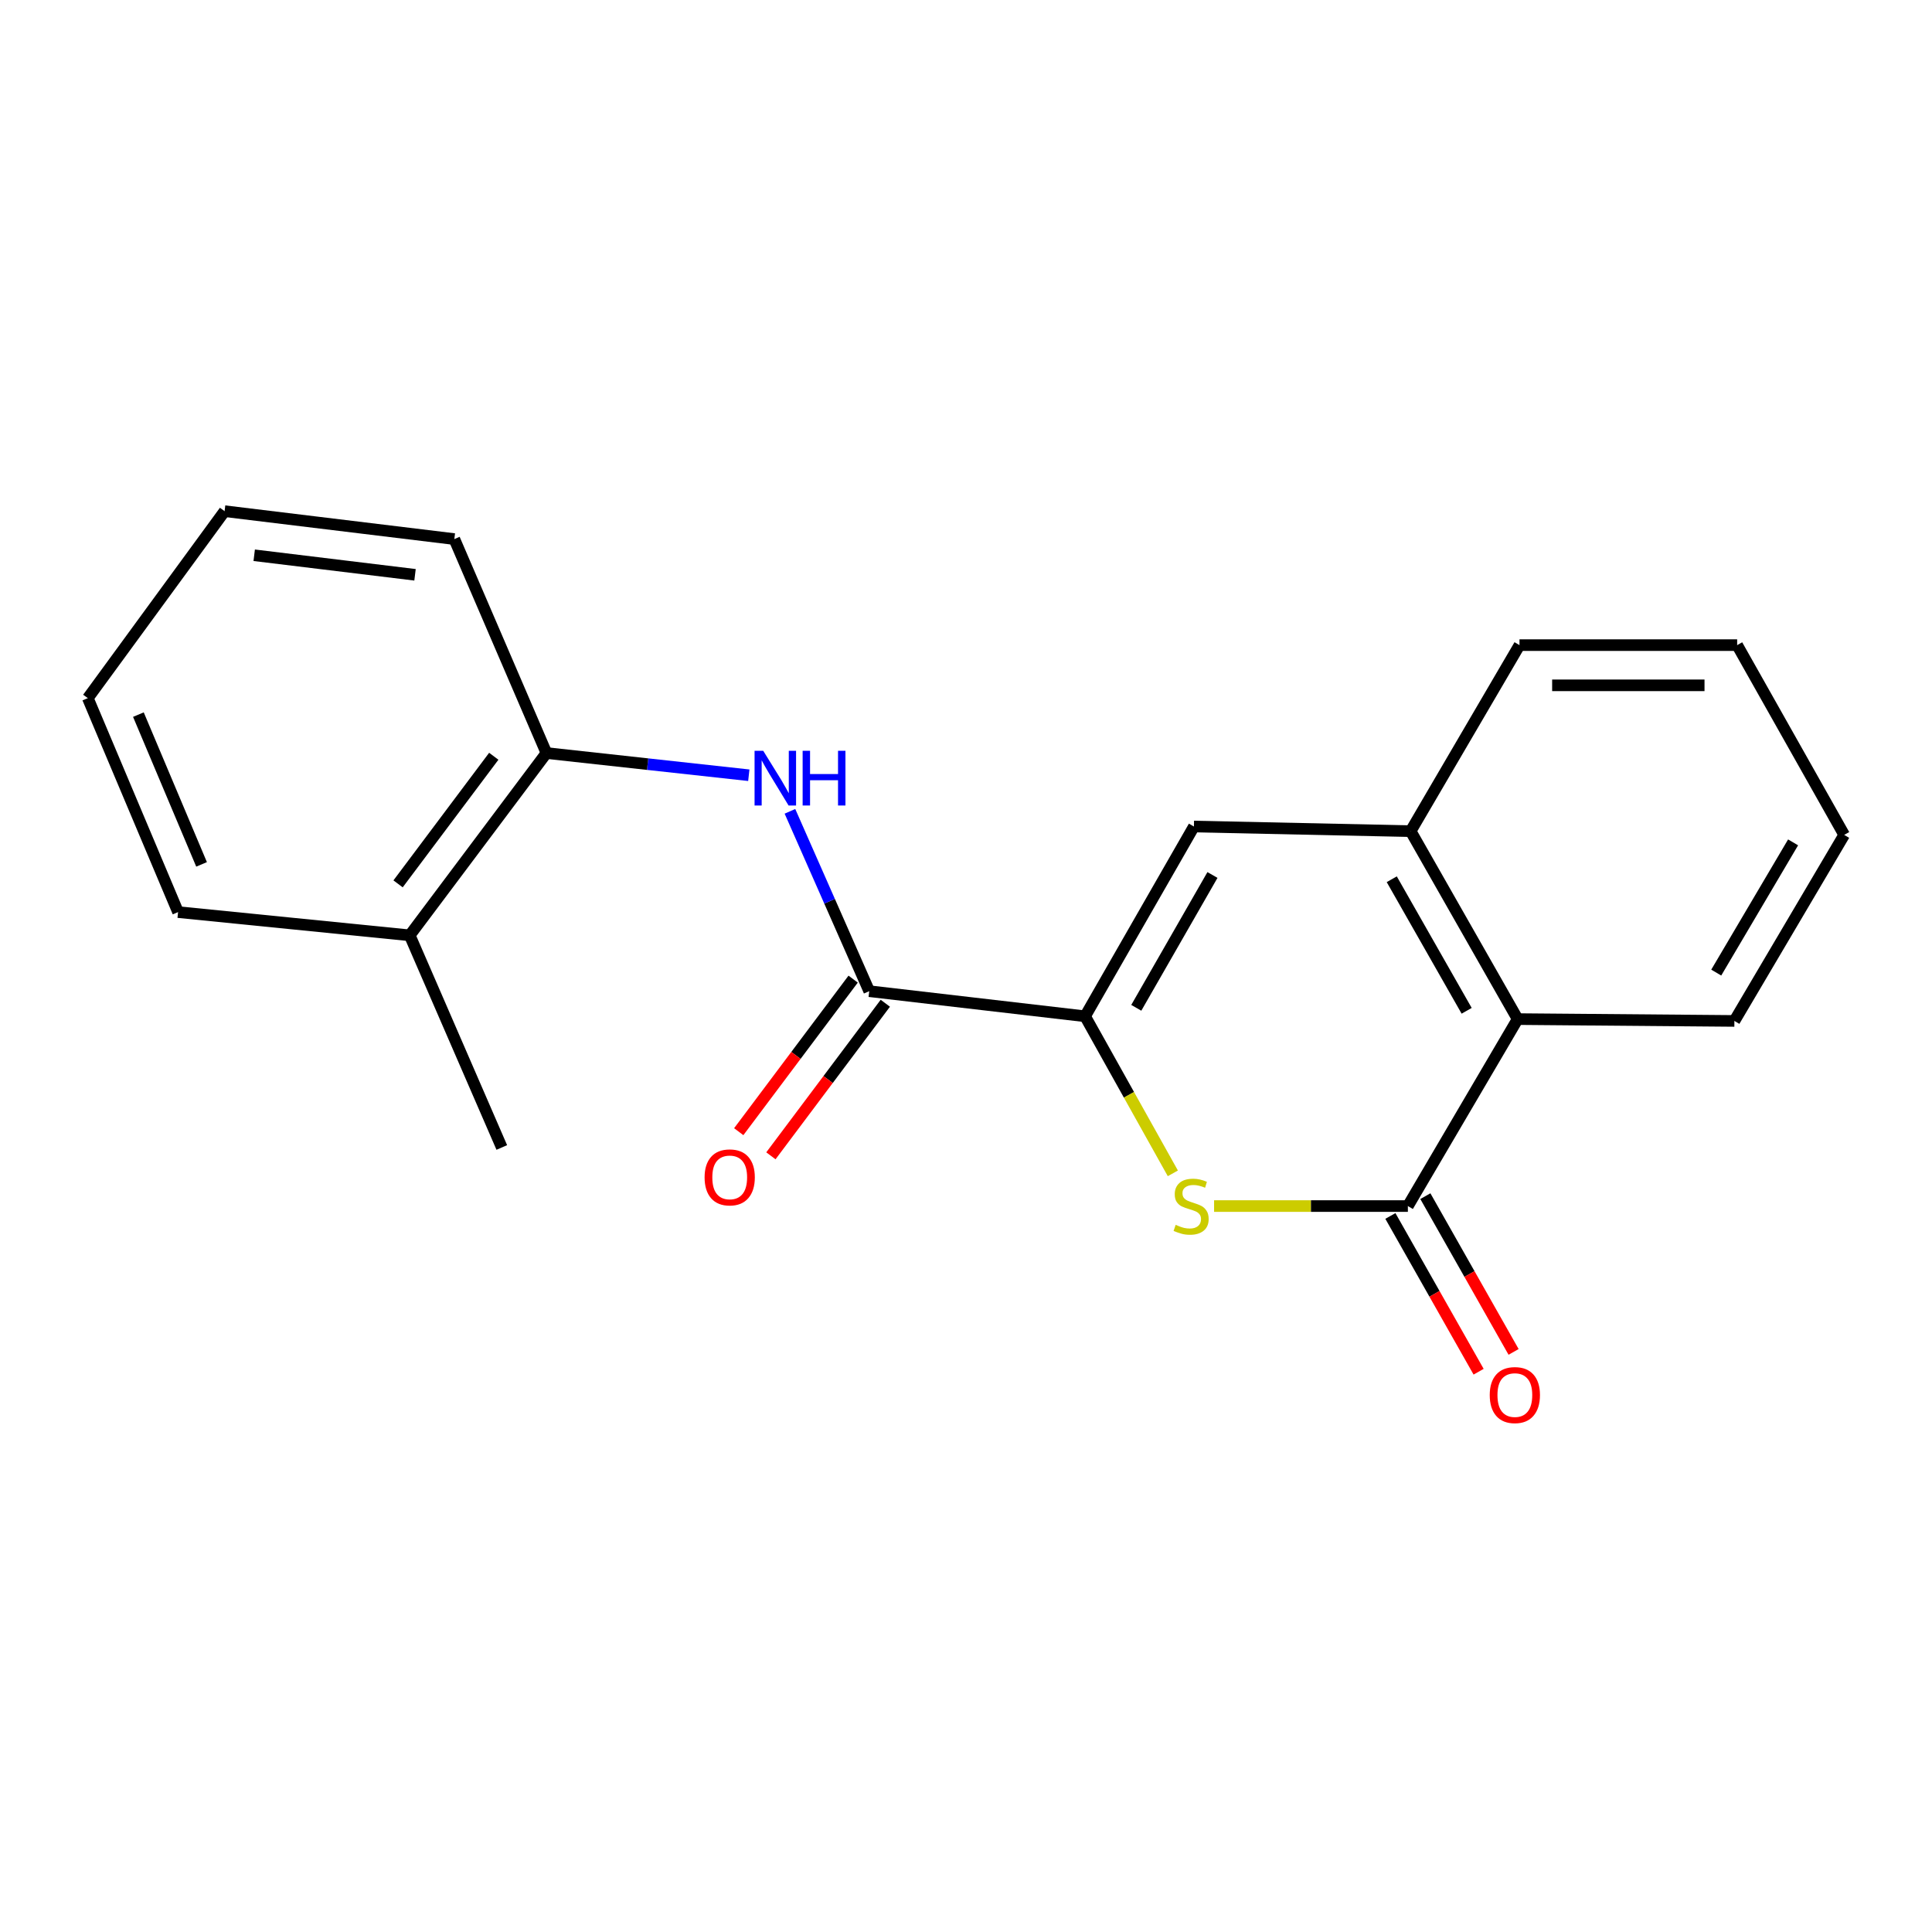 <?xml version='1.0' encoding='iso-8859-1'?>
<svg version='1.1' baseProfile='full'
              xmlns='http://www.w3.org/2000/svg'
                      xmlns:rdkit='http://www.rdkit.org/xml'
                      xmlns:xlink='http://www.w3.org/1999/xlink'
                  xml:space='preserve'
width='1000px' height='1000px' viewBox='0 0 1000 1000'>
<!-- END OF HEADER -->
<rect style='opacity:1.0;fill:#FFFFFF;stroke:none' width='1000' height='1000' x='0' y='0'> </rect>
<path class='bond-0' d='M 561.637,526.028 L 584.349,566.674' style='fill:none;fill-rule:evenodd;stroke:#000000;stroke-width:6px;stroke-linecap:butt;stroke-linejoin:miter;stroke-opacity:1' />
<path class='bond-0' d='M 584.349,566.674 L 607.062,607.32' style='fill:none;fill-rule:evenodd;stroke:#CCCC00;stroke-width:6px;stroke-linecap:butt;stroke-linejoin:miter;stroke-opacity:1' />
<path class='bond-2' d='M 561.637,526.028 L 449.911,513.035' style='fill:none;fill-rule:evenodd;stroke:#000000;stroke-width:6px;stroke-linecap:butt;stroke-linejoin:miter;stroke-opacity:1' />
<path class='bond-3' d='M 561.637,526.028 L 617.968,427.804' style='fill:none;fill-rule:evenodd;stroke:#000000;stroke-width:6px;stroke-linecap:butt;stroke-linejoin:miter;stroke-opacity:1' />
<path class='bond-3' d='M 588.137,521.646 L 627.569,452.89' style='fill:none;fill-rule:evenodd;stroke:#000000;stroke-width:6px;stroke-linecap:butt;stroke-linejoin:miter;stroke-opacity:1' />
<path class='bond-1' d='M 628.408,624.253 L 678.56,624.253' style='fill:none;fill-rule:evenodd;stroke:#CCCC00;stroke-width:6px;stroke-linecap:butt;stroke-linejoin:miter;stroke-opacity:1' />
<path class='bond-1' d='M 678.56,624.253 L 728.712,624.253' style='fill:none;fill-rule:evenodd;stroke:#000000;stroke-width:6px;stroke-linecap:butt;stroke-linejoin:miter;stroke-opacity:1' />
<path class='bond-8' d='M 719.66,629.38 L 742.494,669.691' style='fill:none;fill-rule:evenodd;stroke:#000000;stroke-width:6px;stroke-linecap:butt;stroke-linejoin:miter;stroke-opacity:1' />
<path class='bond-8' d='M 742.494,669.691 L 765.329,710.002' style='fill:none;fill-rule:evenodd;stroke:#FF0000;stroke-width:6px;stroke-linecap:butt;stroke-linejoin:miter;stroke-opacity:1' />
<path class='bond-8' d='M 737.764,619.125 L 760.599,659.436' style='fill:none;fill-rule:evenodd;stroke:#000000;stroke-width:6px;stroke-linecap:butt;stroke-linejoin:miter;stroke-opacity:1' />
<path class='bond-8' d='M 760.599,659.436 L 783.433,699.746' style='fill:none;fill-rule:evenodd;stroke:#FF0000;stroke-width:6px;stroke-linecap:butt;stroke-linejoin:miter;stroke-opacity:1' />
<path class='bond-20' d='M 728.712,624.253 L 785.529,527.485' style='fill:none;fill-rule:evenodd;stroke:#000000;stroke-width:6px;stroke-linecap:butt;stroke-linejoin:miter;stroke-opacity:1' />
<path class='bond-4' d='M 449.911,513.035 L 429.392,466.487' style='fill:none;fill-rule:evenodd;stroke:#000000;stroke-width:6px;stroke-linecap:butt;stroke-linejoin:miter;stroke-opacity:1' />
<path class='bond-4' d='M 429.392,466.487 L 408.872,419.938' style='fill:none;fill-rule:evenodd;stroke:#0000FF;stroke-width:6px;stroke-linecap:butt;stroke-linejoin:miter;stroke-opacity:1' />
<path class='bond-9' d='M 441.588,506.793 L 411.978,546.275' style='fill:none;fill-rule:evenodd;stroke:#000000;stroke-width:6px;stroke-linecap:butt;stroke-linejoin:miter;stroke-opacity:1' />
<path class='bond-9' d='M 411.978,546.275 L 382.369,585.758' style='fill:none;fill-rule:evenodd;stroke:#FF0000;stroke-width:6px;stroke-linecap:butt;stroke-linejoin:miter;stroke-opacity:1' />
<path class='bond-9' d='M 458.234,519.277 L 428.625,558.759' style='fill:none;fill-rule:evenodd;stroke:#000000;stroke-width:6px;stroke-linecap:butt;stroke-linejoin:miter;stroke-opacity:1' />
<path class='bond-9' d='M 428.625,558.759 L 399.016,598.242' style='fill:none;fill-rule:evenodd;stroke:#FF0000;stroke-width:6px;stroke-linecap:butt;stroke-linejoin:miter;stroke-opacity:1' />
<path class='bond-5' d='M 617.968,427.804 L 730.145,430.209' style='fill:none;fill-rule:evenodd;stroke:#000000;stroke-width:6px;stroke-linecap:butt;stroke-linejoin:miter;stroke-opacity:1' />
<path class='bond-7' d='M 387.582,401.261 L 335.209,395.517' style='fill:none;fill-rule:evenodd;stroke:#0000FF;stroke-width:6px;stroke-linecap:butt;stroke-linejoin:miter;stroke-opacity:1' />
<path class='bond-7' d='M 335.209,395.517 L 282.836,389.772' style='fill:none;fill-rule:evenodd;stroke:#000000;stroke-width:6px;stroke-linecap:butt;stroke-linejoin:miter;stroke-opacity:1' />
<path class='bond-6' d='M 730.145,430.209 L 785.529,527.485' style='fill:none;fill-rule:evenodd;stroke:#000000;stroke-width:6px;stroke-linecap:butt;stroke-linejoin:miter;stroke-opacity:1' />
<path class='bond-6' d='M 720.37,455.095 L 759.139,523.189' style='fill:none;fill-rule:evenodd;stroke:#000000;stroke-width:6px;stroke-linecap:butt;stroke-linejoin:miter;stroke-opacity:1' />
<path class='bond-11' d='M 730.145,430.209 L 786.488,333.915' style='fill:none;fill-rule:evenodd;stroke:#000000;stroke-width:6px;stroke-linecap:butt;stroke-linejoin:miter;stroke-opacity:1' />
<path class='bond-12' d='M 785.529,527.485 L 897.717,528.433' style='fill:none;fill-rule:evenodd;stroke:#000000;stroke-width:6px;stroke-linecap:butt;stroke-linejoin:miter;stroke-opacity:1' />
<path class='bond-10' d='M 282.836,389.772 L 212.067,484.124' style='fill:none;fill-rule:evenodd;stroke:#000000;stroke-width:6px;stroke-linecap:butt;stroke-linejoin:miter;stroke-opacity:1' />
<path class='bond-10' d='M 255.575,391.44 L 206.037,457.486' style='fill:none;fill-rule:evenodd;stroke:#000000;stroke-width:6px;stroke-linecap:butt;stroke-linejoin:miter;stroke-opacity:1' />
<path class='bond-13' d='M 282.836,389.772 L 235.163,279.029' style='fill:none;fill-rule:evenodd;stroke:#000000;stroke-width:6px;stroke-linecap:butt;stroke-linejoin:miter;stroke-opacity:1' />
<path class='bond-14' d='M 212.067,484.124 L 259.728,593.931' style='fill:none;fill-rule:evenodd;stroke:#000000;stroke-width:6px;stroke-linecap:butt;stroke-linejoin:miter;stroke-opacity:1' />
<path class='bond-15' d='M 212.067,484.124 L 92.168,472.102' style='fill:none;fill-rule:evenodd;stroke:#000000;stroke-width:6px;stroke-linecap:butt;stroke-linejoin:miter;stroke-opacity:1' />
<path class='bond-16' d='M 786.488,333.915 L 899.151,333.915' style='fill:none;fill-rule:evenodd;stroke:#000000;stroke-width:6px;stroke-linecap:butt;stroke-linejoin:miter;stroke-opacity:1' />
<path class='bond-16' d='M 803.388,354.723 L 882.251,354.723' style='fill:none;fill-rule:evenodd;stroke:#000000;stroke-width:6px;stroke-linecap:butt;stroke-linejoin:miter;stroke-opacity:1' />
<path class='bond-21' d='M 897.717,528.433 L 954.545,432.139' style='fill:none;fill-rule:evenodd;stroke:#000000;stroke-width:6px;stroke-linecap:butt;stroke-linejoin:miter;stroke-opacity:1' />
<path class='bond-21' d='M 888.322,503.413 L 928.101,436.008' style='fill:none;fill-rule:evenodd;stroke:#000000;stroke-width:6px;stroke-linecap:butt;stroke-linejoin:miter;stroke-opacity:1' />
<path class='bond-18' d='M 235.163,279.029 L 116.247,264.579' style='fill:none;fill-rule:evenodd;stroke:#000000;stroke-width:6px;stroke-linecap:butt;stroke-linejoin:miter;stroke-opacity:1' />
<path class='bond-18' d='M 214.816,297.517 L 131.575,287.402' style='fill:none;fill-rule:evenodd;stroke:#000000;stroke-width:6px;stroke-linecap:butt;stroke-linejoin:miter;stroke-opacity:1' />
<path class='bond-22' d='M 92.168,472.102 L 45.455,361.358' style='fill:none;fill-rule:evenodd;stroke:#000000;stroke-width:6px;stroke-linecap:butt;stroke-linejoin:miter;stroke-opacity:1' />
<path class='bond-22' d='M 104.333,447.403 L 71.633,369.883' style='fill:none;fill-rule:evenodd;stroke:#000000;stroke-width:6px;stroke-linecap:butt;stroke-linejoin:miter;stroke-opacity:1' />
<path class='bond-17' d='M 899.151,333.915 L 954.545,432.139' style='fill:none;fill-rule:evenodd;stroke:#000000;stroke-width:6px;stroke-linecap:butt;stroke-linejoin:miter;stroke-opacity:1' />
<path class='bond-19' d='M 116.247,264.579 L 45.455,361.358' style='fill:none;fill-rule:evenodd;stroke:#000000;stroke-width:6px;stroke-linecap:butt;stroke-linejoin:miter;stroke-opacity:1' />
<path  class='atom-1' d='M 608.523 633.973
Q 608.843 634.093, 610.163 634.653
Q 611.483 635.213, 612.923 635.573
Q 614.403 635.893, 615.843 635.893
Q 618.523 635.893, 620.083 634.613
Q 621.643 633.293, 621.643 631.013
Q 621.643 629.453, 620.843 628.493
Q 620.083 627.533, 618.883 627.013
Q 617.683 626.493, 615.683 625.893
Q 613.163 625.133, 611.643 624.413
Q 610.163 623.693, 609.083 622.173
Q 608.043 620.653, 608.043 618.093
Q 608.043 614.533, 610.443 612.333
Q 612.883 610.133, 617.683 610.133
Q 620.963 610.133, 624.683 611.693
L 623.763 614.773
Q 620.363 613.373, 617.803 613.373
Q 615.043 613.373, 613.523 614.533
Q 612.003 615.653, 612.043 617.613
Q 612.043 619.133, 612.803 620.053
Q 613.603 620.973, 614.723 621.493
Q 615.883 622.013, 617.803 622.613
Q 620.363 623.413, 621.883 624.213
Q 623.403 625.013, 624.483 626.653
Q 625.603 628.253, 625.603 631.013
Q 625.603 634.933, 622.963 637.053
Q 620.363 639.133, 616.003 639.133
Q 613.483 639.133, 611.563 638.573
Q 609.683 638.053, 607.443 637.133
L 608.523 633.973
' fill='#CCCC00'/>
<path  class='atom-5' d='M 395.042 388.606
L 404.322 403.606
Q 405.242 405.086, 406.722 407.766
Q 408.202 410.446, 408.282 410.606
L 408.282 388.606
L 412.042 388.606
L 412.042 416.926
L 408.162 416.926
L 398.202 400.526
Q 397.042 398.606, 395.802 396.406
Q 394.602 394.206, 394.242 393.526
L 394.242 416.926
L 390.562 416.926
L 390.562 388.606
L 395.042 388.606
' fill='#0000FF'/>
<path  class='atom-5' d='M 415.442 388.606
L 419.282 388.606
L 419.282 400.646
L 433.762 400.646
L 433.762 388.606
L 437.602 388.606
L 437.602 416.926
L 433.762 416.926
L 433.762 403.846
L 419.282 403.846
L 419.282 416.926
L 415.442 416.926
L 415.442 388.606
' fill='#0000FF'/>
<path  class='atom-9' d='M 771.084 722.083
Q 771.084 715.283, 774.444 711.483
Q 777.804 707.683, 784.084 707.683
Q 790.364 707.683, 793.724 711.483
Q 797.084 715.283, 797.084 722.083
Q 797.084 728.963, 793.684 732.883
Q 790.284 736.763, 784.084 736.763
Q 777.844 736.763, 774.444 732.883
Q 771.084 729.003, 771.084 722.083
M 784.084 733.563
Q 788.404 733.563, 790.724 730.683
Q 793.084 727.763, 793.084 722.083
Q 793.084 716.523, 790.724 713.723
Q 788.404 710.883, 784.084 710.883
Q 779.764 710.883, 777.404 713.683
Q 775.084 716.483, 775.084 722.083
Q 775.084 727.803, 777.404 730.683
Q 779.764 733.563, 784.084 733.563
' fill='#FF0000'/>
<path  class='atom-10' d='M 364.697 609.409
Q 364.697 602.609, 368.057 598.809
Q 371.417 595.009, 377.697 595.009
Q 383.977 595.009, 387.337 598.809
Q 390.697 602.609, 390.697 609.409
Q 390.697 616.289, 387.297 620.209
Q 383.897 624.089, 377.697 624.089
Q 371.457 624.089, 368.057 620.209
Q 364.697 616.329, 364.697 609.409
M 377.697 620.889
Q 382.017 620.889, 384.337 618.009
Q 386.697 615.089, 386.697 609.409
Q 386.697 603.849, 384.337 601.049
Q 382.017 598.209, 377.697 598.209
Q 373.377 598.209, 371.017 601.009
Q 368.697 603.809, 368.697 609.409
Q 368.697 615.129, 371.017 618.009
Q 373.377 620.889, 377.697 620.889
' fill='#FF0000'/>
</svg>
